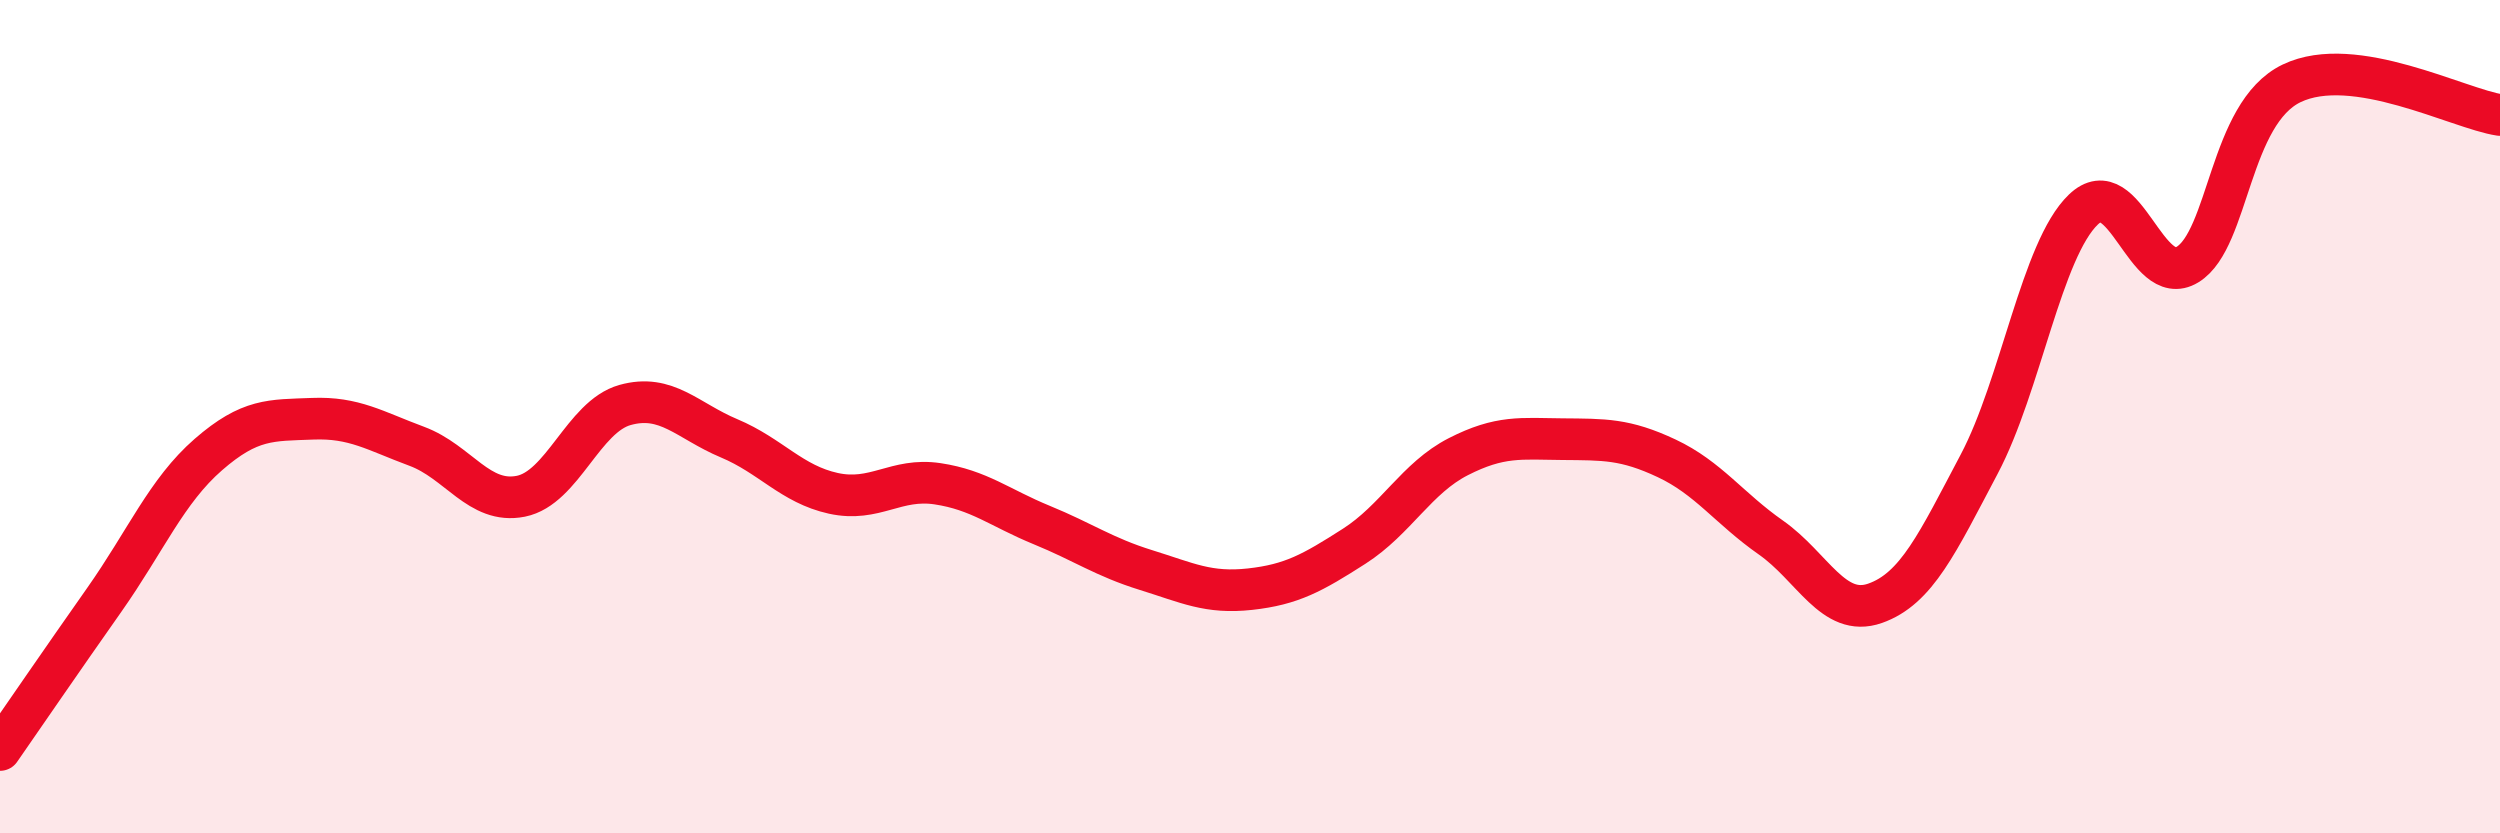 
    <svg width="60" height="20" viewBox="0 0 60 20" xmlns="http://www.w3.org/2000/svg">
      <path
        d="M 0,18 C 0.5,17.28 1.5,15.82 2.5,14.4 C 3.5,12.98 4,11.78 5,10.91 C 6,10.04 6.5,10.09 7.5,10.05 C 8.5,10.01 9,10.34 10,10.71 C 11,11.08 11.5,12.11 12.5,11.91 C 13.5,11.71 14,10 15,9.72 C 16,9.44 16.5,10.1 17.5,10.52 C 18.5,10.94 19,11.62 20,11.84 C 21,12.06 21.5,11.46 22.5,11.61 C 23.5,11.76 24,12.19 25,12.6 C 26,13.01 26.5,13.37 27.5,13.68 C 28.5,13.99 29,14.25 30,14.14 C 31,14.03 31.5,13.75 32.5,13.11 C 33.5,12.47 34,11.47 35,10.96 C 36,10.45 36.5,10.53 37.5,10.54 C 38.5,10.55 39,10.53 40,11 C 41,11.47 41.5,12.2 42.5,12.9 C 43.5,13.6 44,14.83 45,14.48 C 46,14.13 46.5,13.03 47.5,11.14 C 48.5,9.25 49,5.99 50,5.03 C 51,4.07 51.5,6.96 52.5,6.35 C 53.5,5.74 53.5,2.72 55,2 C 56.5,1.28 59,2.61 60,2.76L60 20L0 20Z"
        fill="#EB0A25"
        opacity="0.1"
        stroke-linecap="round"
        stroke-linejoin="round"
      />
      <path
        d="M 0,18 C 0.5,17.28 1.5,15.82 2.5,14.4 C 3.5,12.98 4,11.78 5,10.91 C 6,10.04 6.5,10.09 7.5,10.05 C 8.5,10.01 9,10.34 10,10.71 C 11,11.08 11.5,12.11 12.5,11.91 C 13.5,11.71 14,10 15,9.72 C 16,9.44 16.5,10.1 17.5,10.52 C 18.5,10.94 19,11.62 20,11.84 C 21,12.06 21.5,11.46 22.5,11.61 C 23.5,11.76 24,12.19 25,12.6 C 26,13.01 26.5,13.37 27.5,13.68 C 28.5,13.99 29,14.25 30,14.14 C 31,14.03 31.5,13.75 32.5,13.11 C 33.5,12.47 34,11.47 35,10.96 C 36,10.45 36.5,10.53 37.5,10.54 C 38.5,10.55 39,10.53 40,11 C 41,11.47 41.5,12.2 42.5,12.9 C 43.5,13.6 44,14.83 45,14.48 C 46,14.13 46.5,13.03 47.5,11.14 C 48.5,9.25 49,5.99 50,5.03 C 51,4.07 51.5,6.96 52.5,6.35 C 53.5,5.74 53.5,2.72 55,2 C 56.5,1.28 59,2.61 60,2.76"
        stroke="#EB0A25"
        stroke-width="1"
        fill="none"
        stroke-linecap="round"
        stroke-linejoin="round"
      />
    </svg>
  